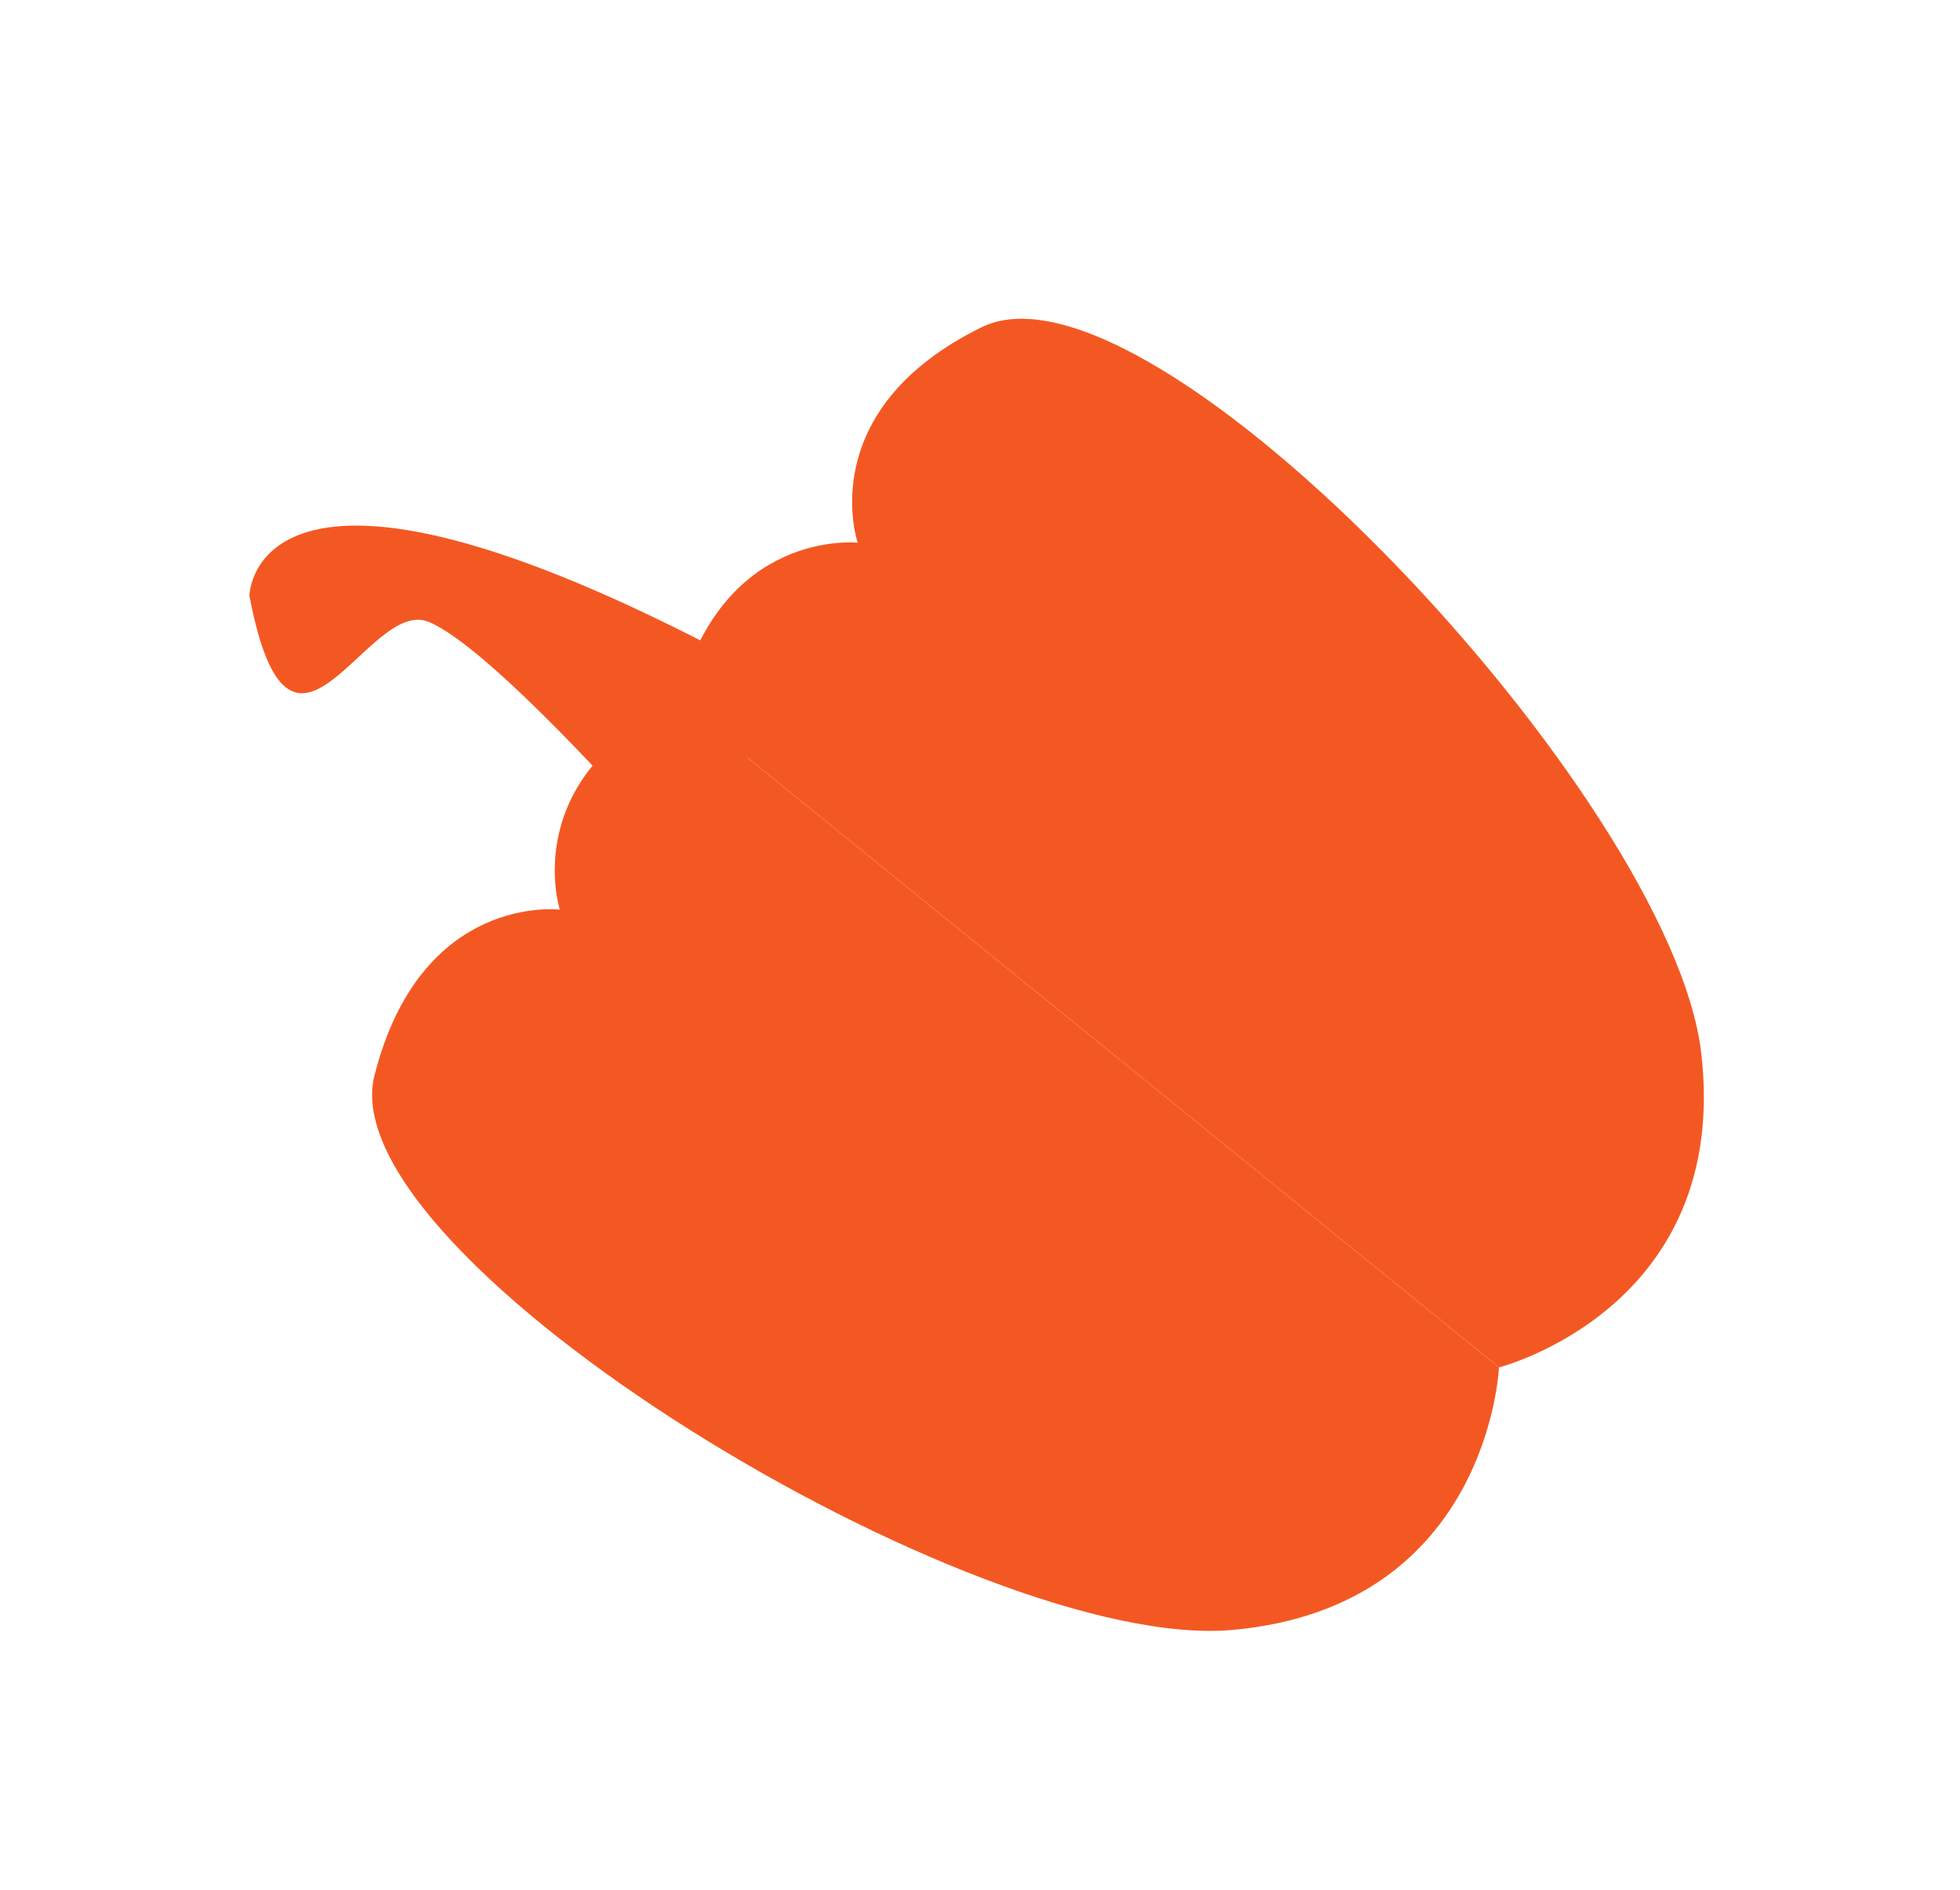 <?xml version="1.0" encoding="UTF-8"?> <svg xmlns="http://www.w3.org/2000/svg" width="28" height="27" viewBox="0 0 28 27" fill="none"><path d="M9.686 10.02L21.414 19.536C21.414 19.536 21.273 22.953 17.613 23.287C13.952 23.621 4.685 17.979 5.35 15.364C6.015 12.748 7.998 12.997 7.998 12.997C7.998 12.997 7.389 11.13 9.686 10.02Z" fill="#F45822"></path><path d="M9.687 10.02L21.415 19.536C21.415 19.536 24.73 18.694 24.303 15.043C23.875 11.391 16.446 3.485 14.024 4.675C11.601 5.865 12.253 7.754 12.253 7.754C12.253 7.754 10.301 7.542 9.687 10.02Z" fill="#F45822"></path><path d="M3.563 8.511C3.563 8.511 3.597 5.624 10.956 9.653C10.956 9.653 10.747 12.154 9.233 11.776C9.233 11.776 6.989 9.227 6.116 8.882C5.241 8.537 4.152 11.601 3.563 8.511Z" fill="#F45822"></path></svg> 